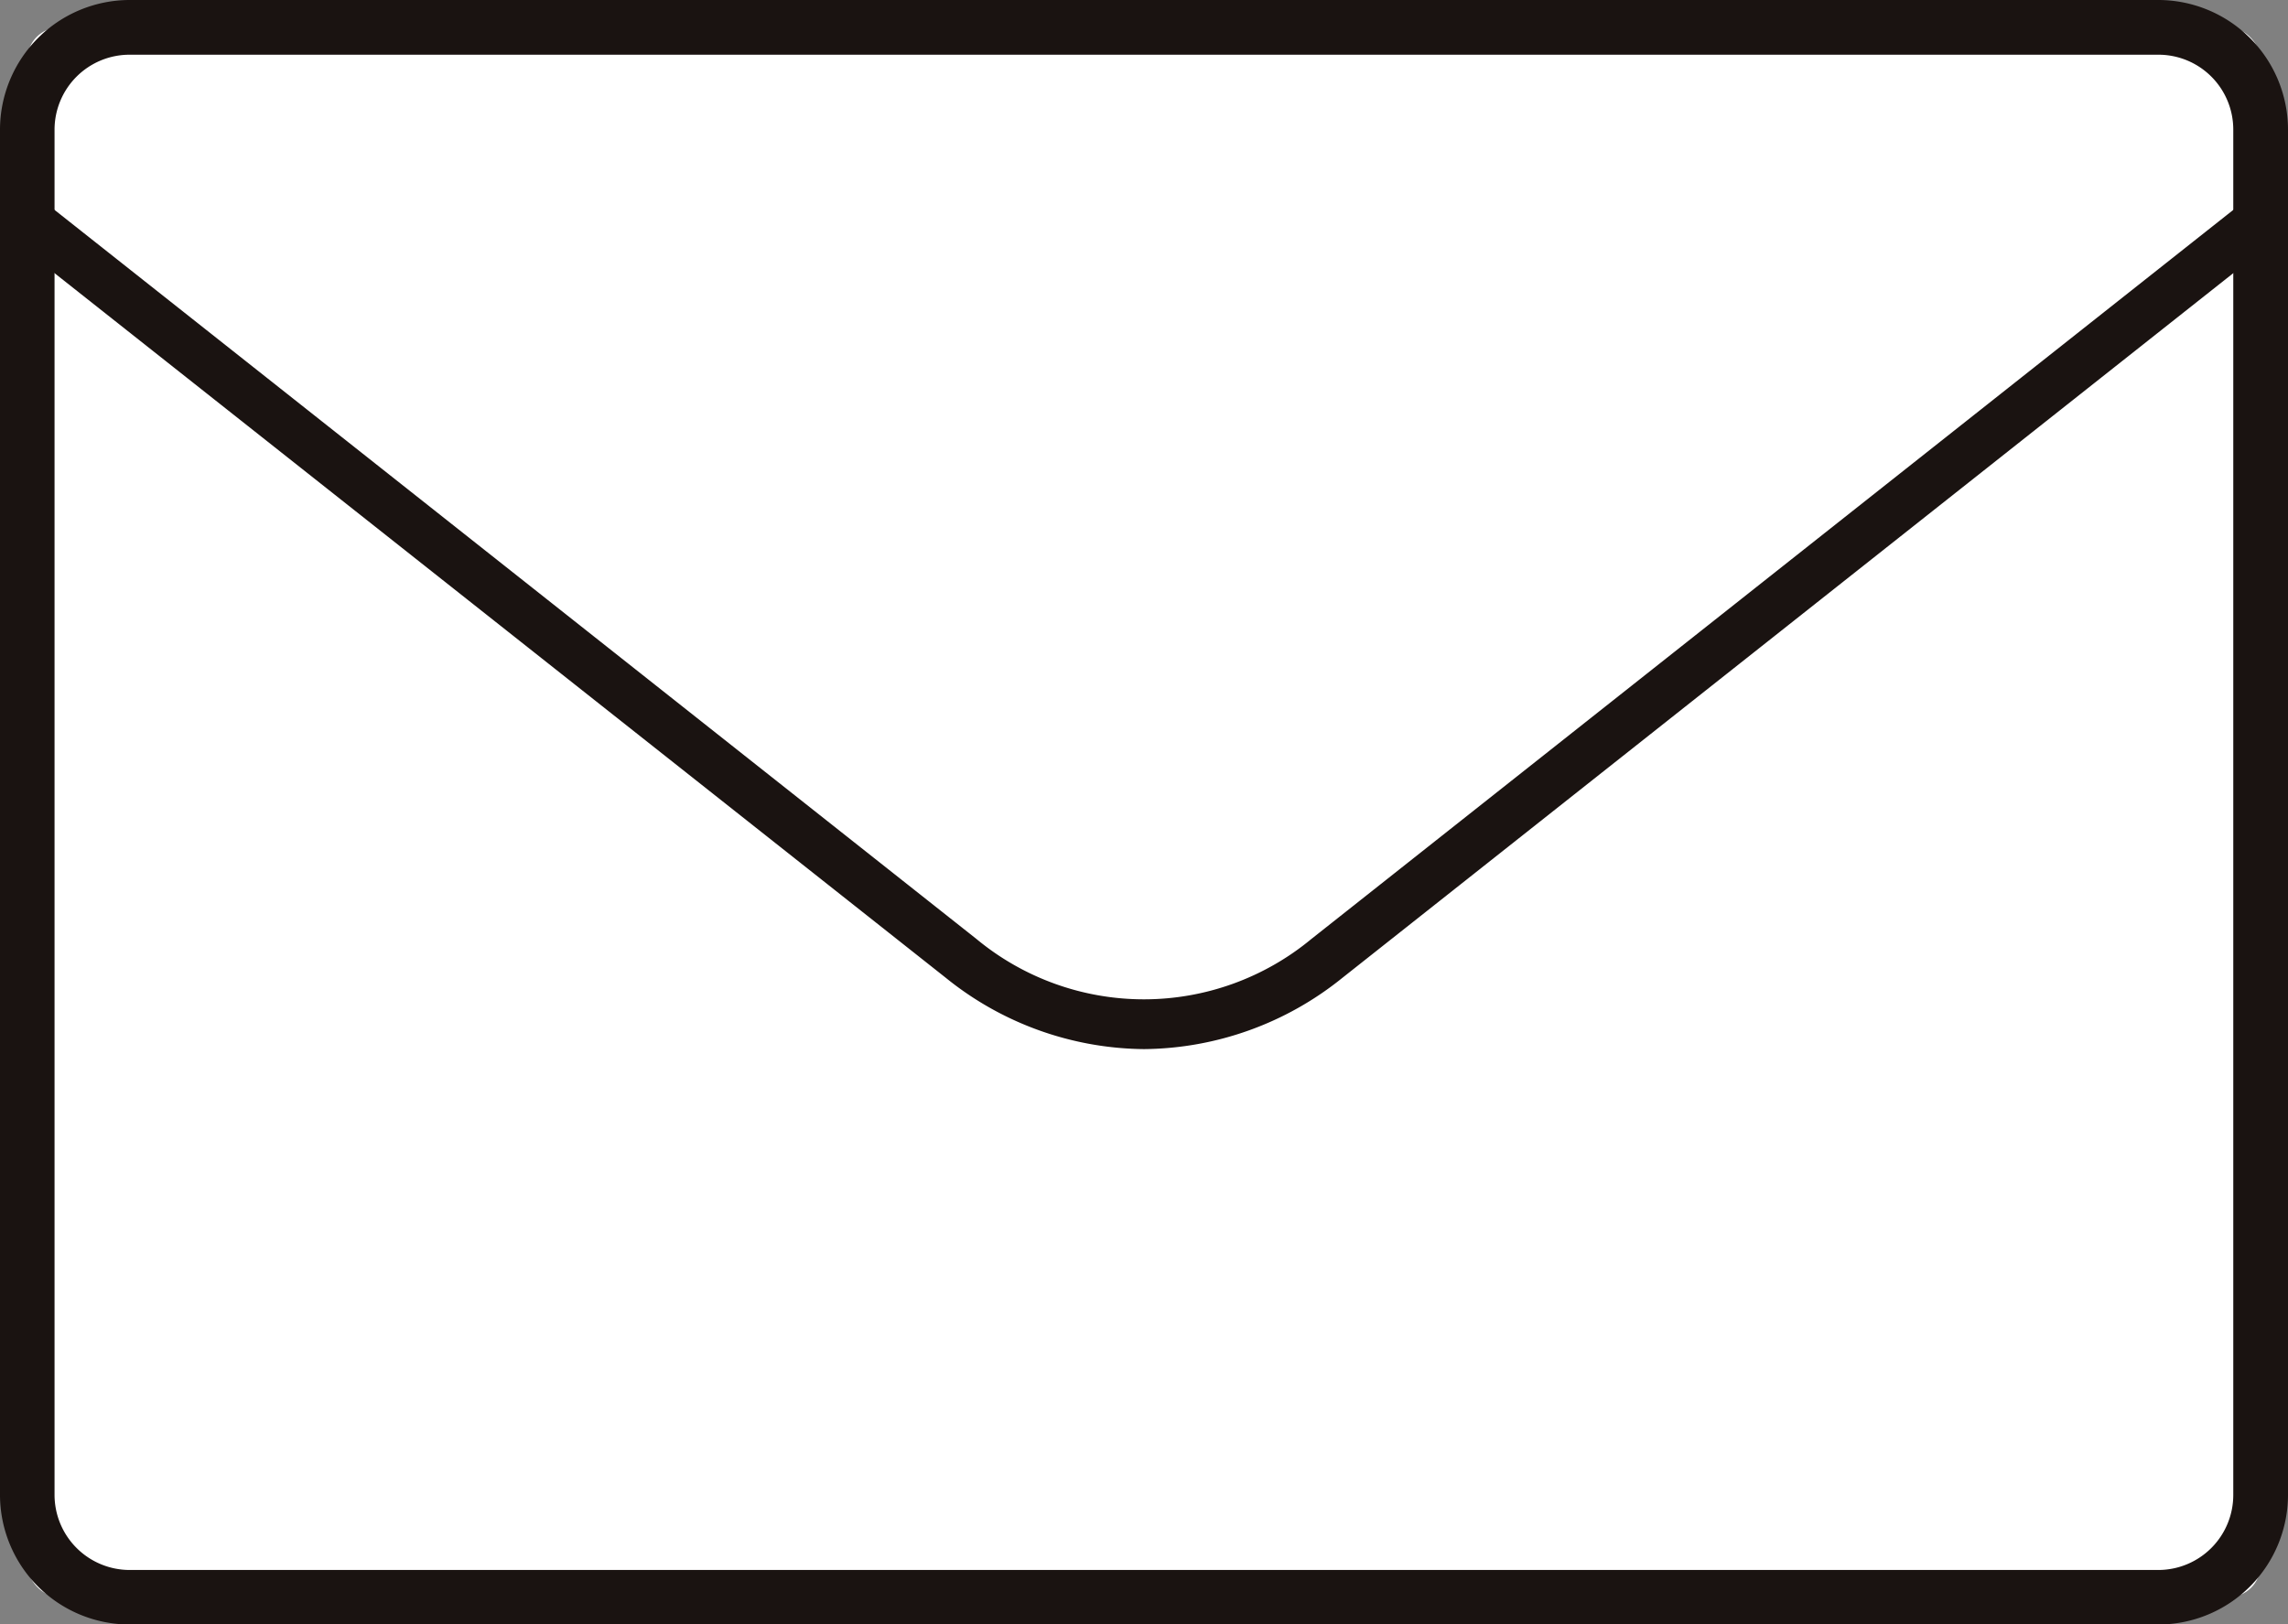 <svg xmlns="http://www.w3.org/2000/svg" width="37.712" height="26.783" viewBox="0 0 37.712 26.783"><rect x="0" y="0" width="37.712" height="26.783" fill="#808080" stroke="none"/><g transform="translate(-765.75 -859.875)"><g transform="translate(765.75 859.875)"><rect width="36.81" height="25.881" rx="0.531" transform="translate(0.45 0.452)" fill="#fff"/><path d="M1085.294,125h-33.438a2.14,2.14,0,0,1-2.137-2.137v-22.51a2.14,2.14,0,0,1,2.137-2.137h33.438a2.14,2.14,0,0,1,2.137,2.137v22.51A2.14,2.14,0,0,1,1085.294,125Zm-33.438-25.882a1.237,1.237,0,0,0-1.238,1.235v22.51a1.24,1.24,0,0,0,1.238,1.238h33.438a1.237,1.237,0,0,0,1.235-1.238v-22.51a1.234,1.234,0,0,0-1.235-1.235Z" transform="translate(-1049.719 -98.216)" fill="#1a1311"/><g transform="translate(0.194 3.302)"><path d="M1049.861,99.357l15.389,12.176a4.728,4.728,0,0,0,6.029,0l15.391-12.176" transform="translate(-1049.604 -99.036)" fill="#fff"/><path d="M1068.442,113.251a5.266,5.266,0,0,1-3.27-1.178L1049.78,99.9l.508-.641,15.392,12.176a4.326,4.326,0,0,0,5.521,0l15.392-12.176.508.641-15.389,12.176A5.272,5.272,0,0,1,1068.442,113.251Z" transform="translate(-1049.78 -99.256)" fill="#1a1311"/></g></g></g></svg>